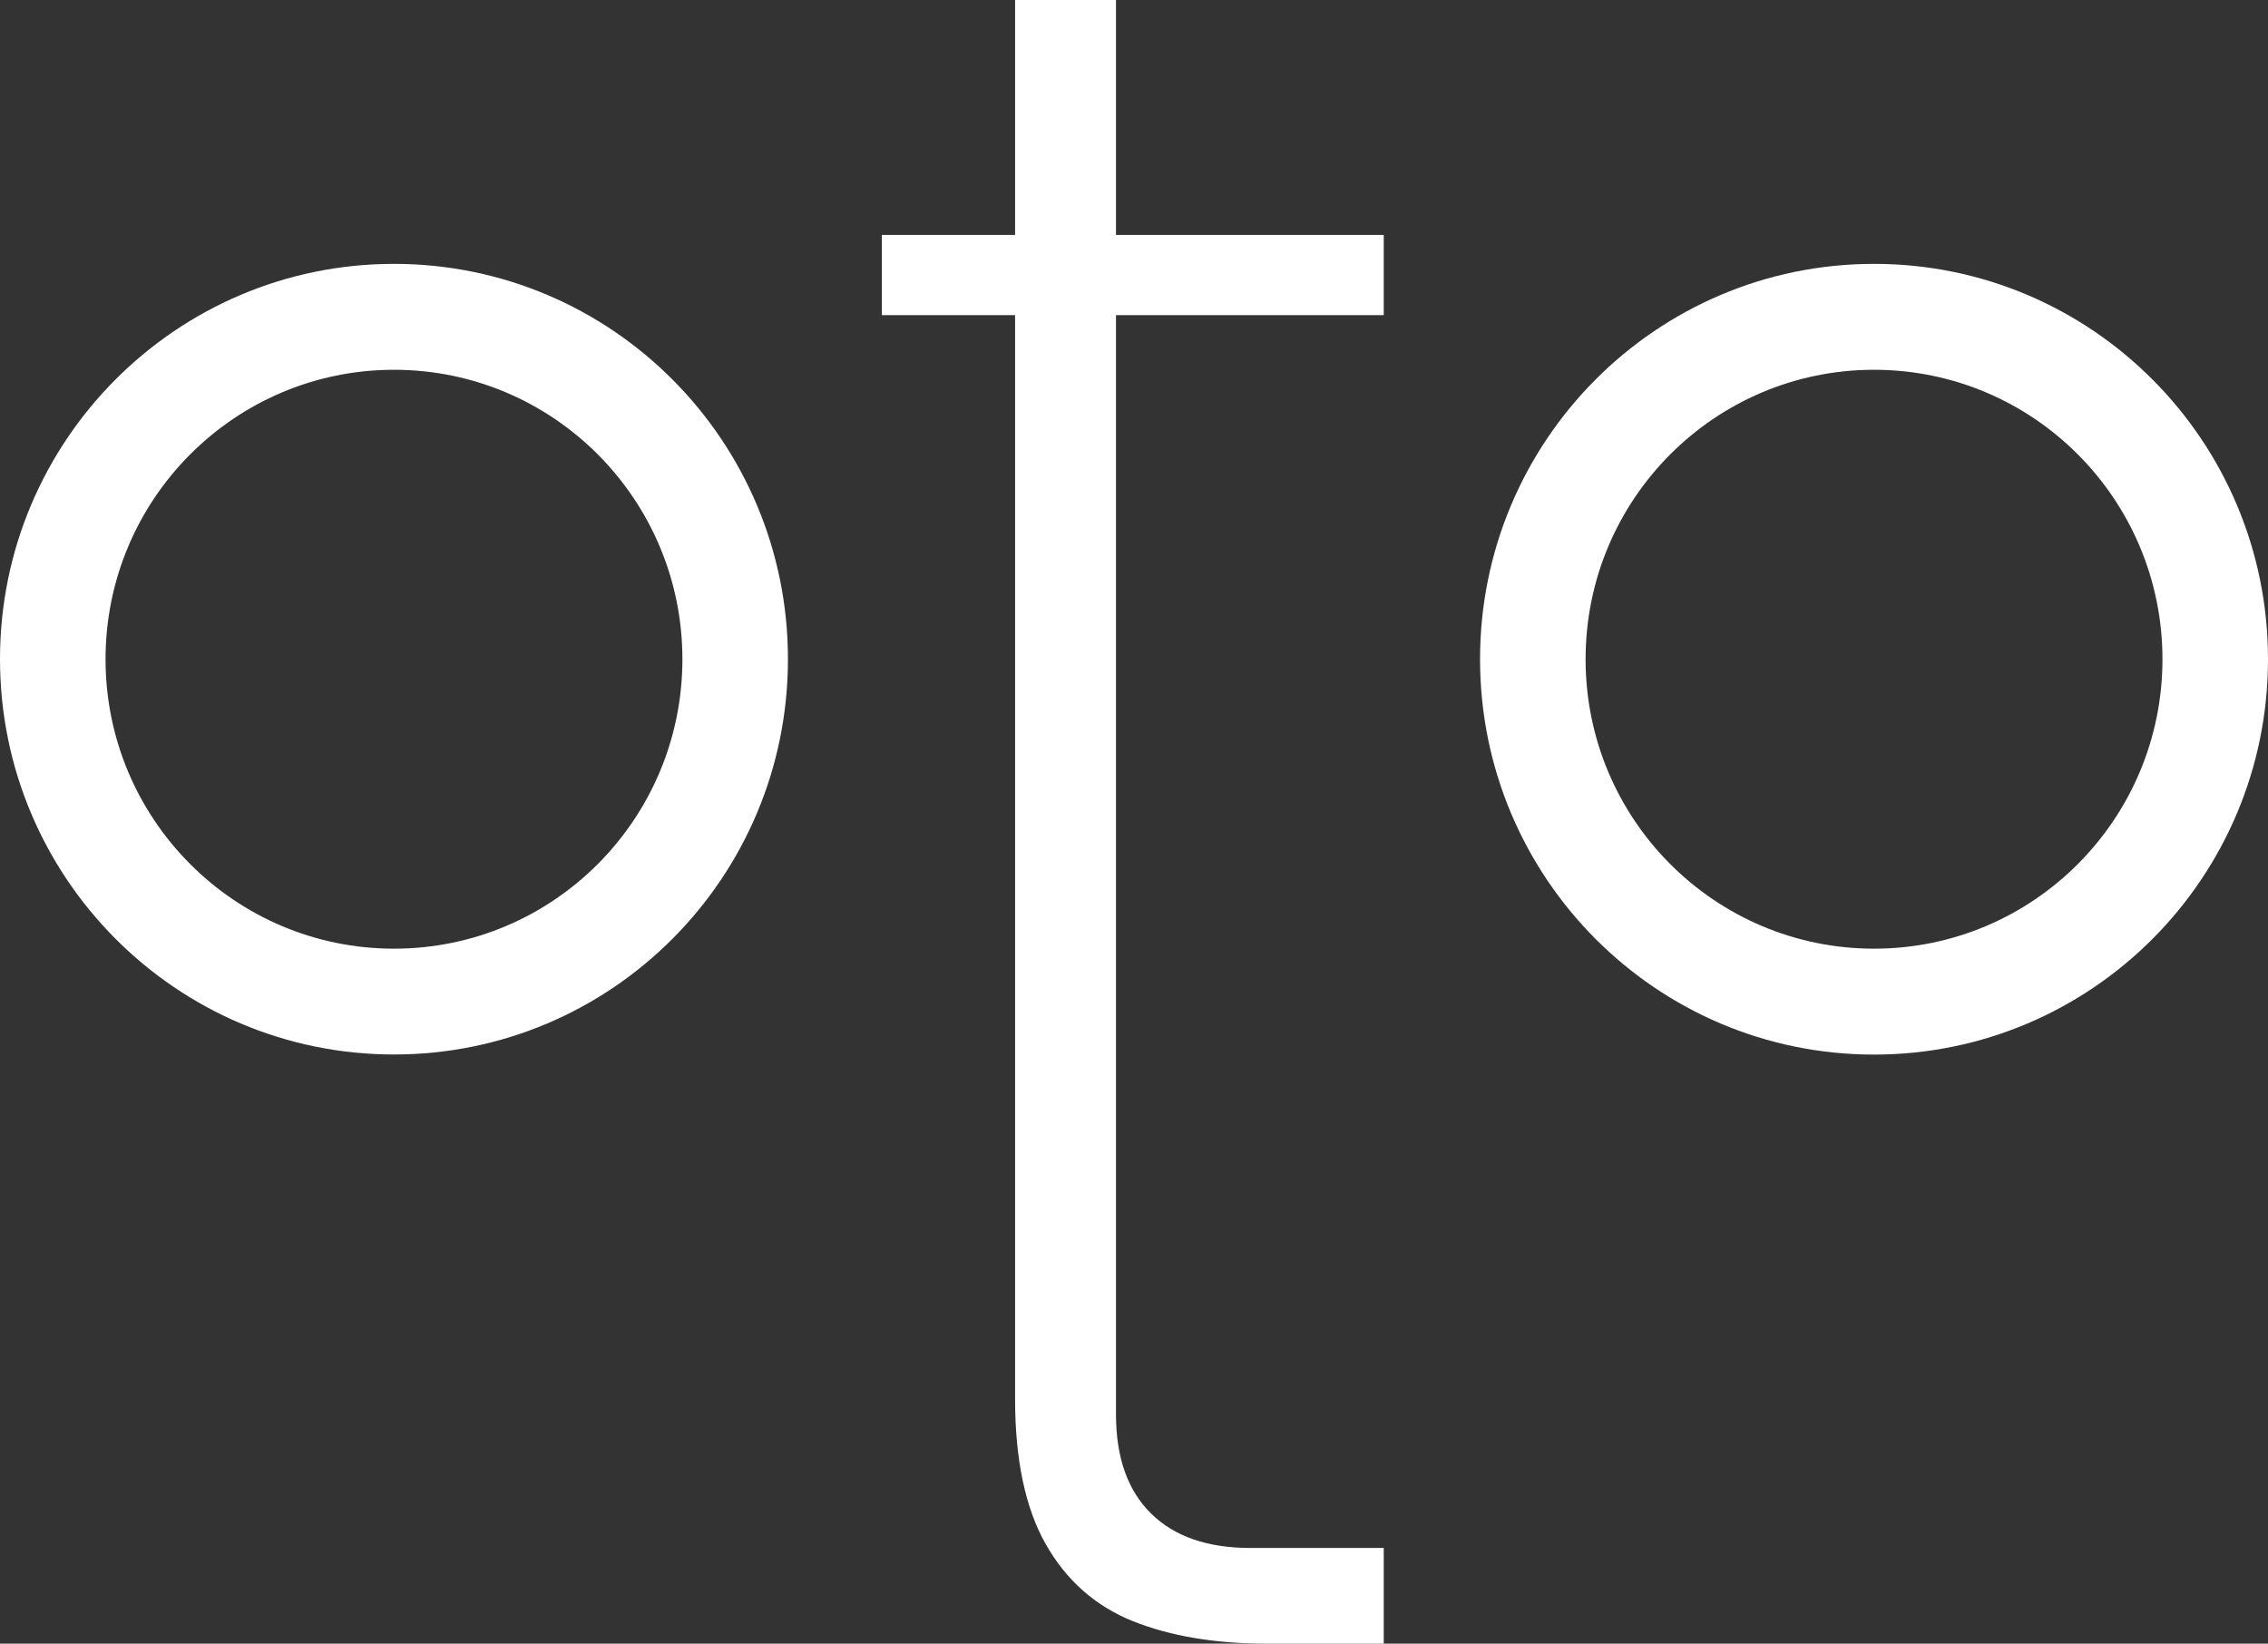 <svg xmlns="http://www.w3.org/2000/svg" width="69" height="50" viewBox="0 0 69 50" fill="none"><rect x="0" y="0" width="69" height="50" fill="#333333" stroke="none"/><g clip-path="url(#clip0_3_305)"><path d="M26.829 9.587V7.147H42.098V9.587H26.829ZM38.518 50C36.953 50 35.605 49.77 34.466 49.317C33.33 48.86 32.446 48.082 31.821 46.985C31.196 45.888 30.882 44.41 30.882 42.554V0H33.952V43.024C33.952 44.338 34.309 45.343 35.019 46.042C35.729 46.742 36.737 47.09 38.046 47.09H42.098V50H38.514H38.518Z" fill="white"></path><path d="M11.986 8.027C5.365 8.027 0 13.41 0 20.051C0 26.691 5.365 32.078 11.986 32.078C18.608 32.078 23.972 26.695 23.972 20.051C23.972 13.406 18.604 8.027 11.986 8.027ZM11.986 28.859C7.139 28.859 3.211 24.918 3.211 20.054C3.211 15.19 7.139 11.249 11.986 11.249C16.834 11.249 20.761 15.19 20.761 20.054C20.761 24.918 16.834 28.859 11.986 28.859Z" fill="white"></path><path d="M57.014 8.027C50.396 8.027 45.028 13.41 45.028 20.054C45.028 26.698 50.392 32.081 57.014 32.081C63.636 32.081 69 26.698 69 20.054C69 13.41 63.636 8.027 57.014 8.027ZM57.014 28.859C52.167 28.859 48.239 24.918 48.239 20.054C48.239 15.19 52.167 11.249 57.014 11.249C61.861 11.249 65.789 15.19 65.789 20.054C65.789 24.918 61.861 28.859 57.014 28.859Z" fill="white"></path></g><defs><clipPath id="clip0_3_305"><rect width="69" height="50" fill="white"></rect></clipPath></defs></svg>